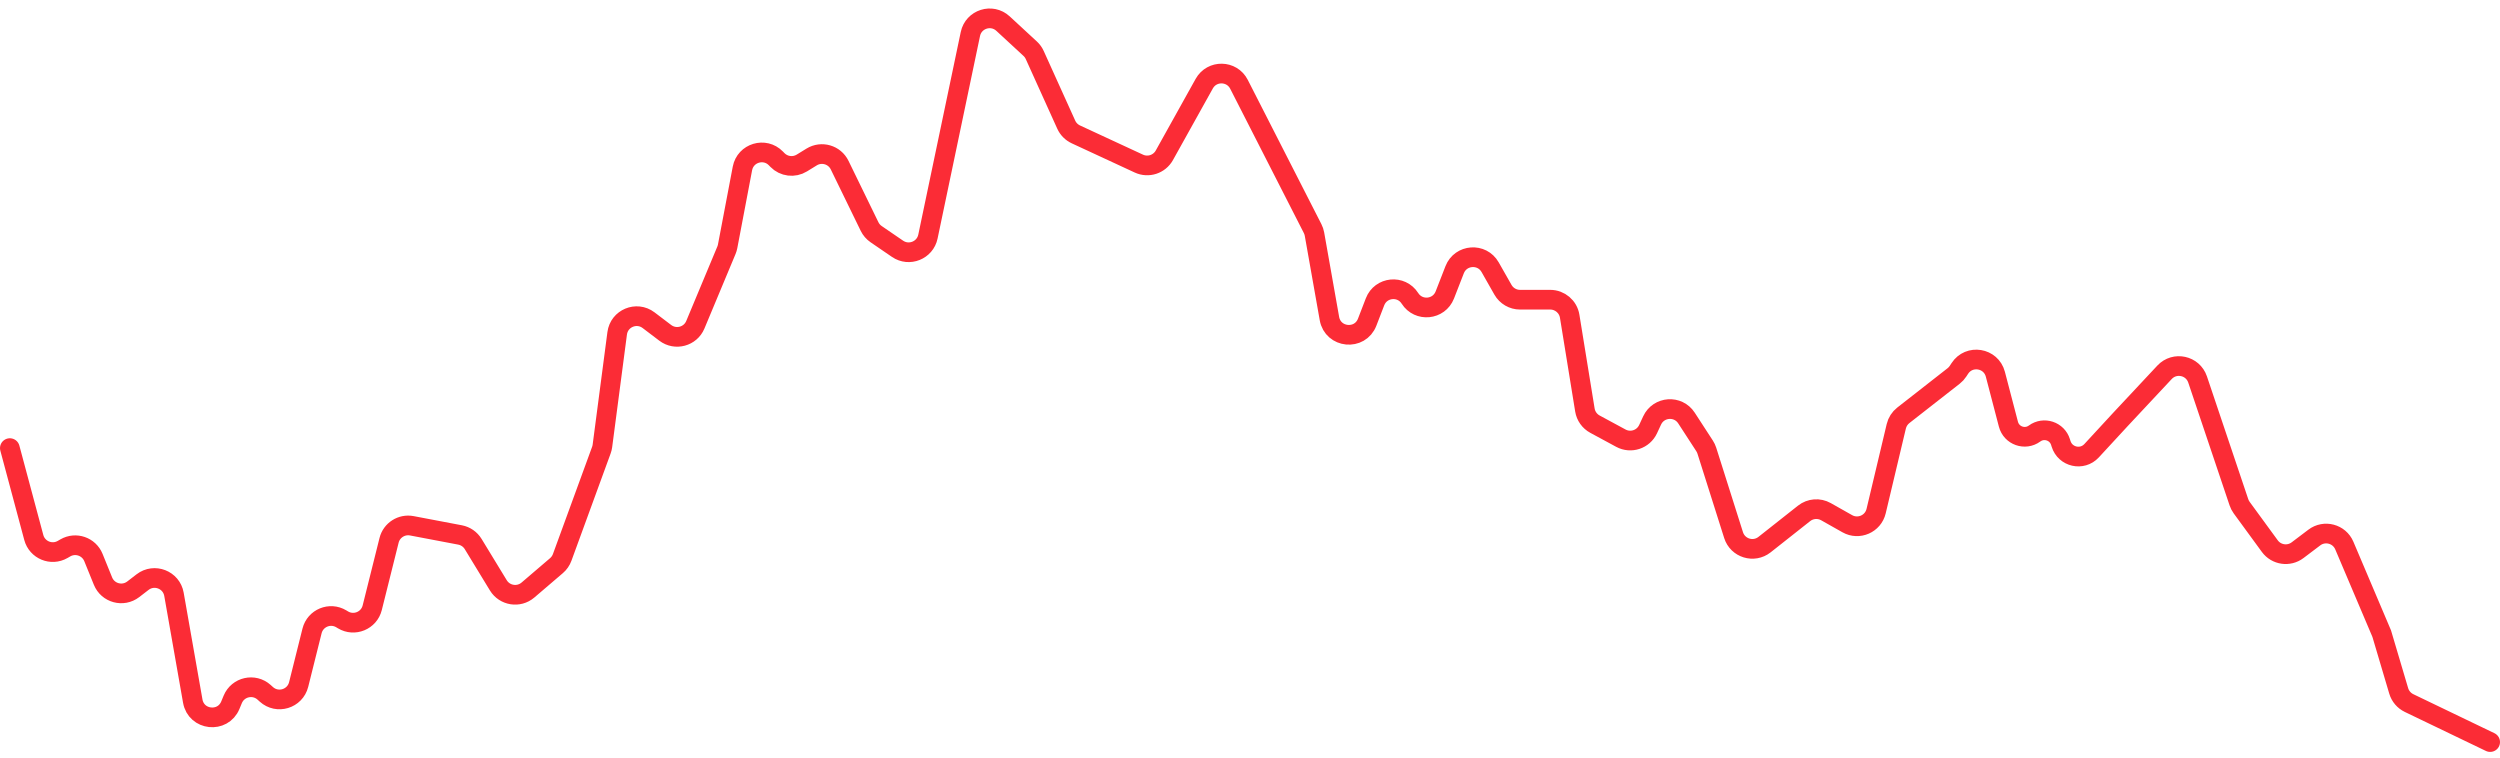 <svg width="254" height="77" viewBox="0 0 254 77" fill="none" xmlns="http://www.w3.org/2000/svg">
<path d="M1 45.528L3.433 54.609C3.773 55.879 5.226 56.481 6.365 55.823L6.639 55.665C7.69 55.058 9.035 55.52 9.492 56.645L10.464 59.039C10.961 60.264 12.489 60.678 13.537 59.872L14.486 59.141C15.677 58.225 17.415 58.9 17.675 60.38L19.584 71.232C19.931 73.203 22.638 73.499 23.402 71.649L23.646 71.061C24.174 69.782 25.811 69.413 26.837 70.342L27.06 70.544C28.18 71.558 29.976 71.012 30.343 69.546L31.703 64.103C32.029 62.797 33.525 62.18 34.677 62.875L34.844 62.976C35.995 63.672 37.492 63.054 37.818 61.749L39.529 54.9C39.786 53.871 40.801 53.222 41.843 53.42L46.742 54.351C47.297 54.457 47.782 54.793 48.076 55.276L50.63 59.469C51.271 60.521 52.702 60.749 53.638 59.949L56.539 57.468C56.8 57.244 56.999 56.957 57.117 56.634L61.099 45.735C61.15 45.598 61.184 45.455 61.204 45.309L62.705 33.865C62.904 32.343 64.673 31.604 65.896 32.532L67.591 33.818C68.634 34.608 70.142 34.202 70.646 32.995L73.808 25.423C73.861 25.295 73.901 25.162 73.927 25.026L75.431 17.115C75.733 15.526 77.699 14.934 78.828 16.093L78.986 16.255C79.639 16.925 80.67 17.053 81.467 16.562L82.461 15.95C83.468 15.33 84.79 15.714 85.308 16.777L88.347 23.015C88.499 23.327 88.729 23.594 89.015 23.79L91.191 25.279C92.368 26.084 93.986 25.434 94.278 24.038L98.591 3.456C98.909 1.936 100.764 1.343 101.905 2.397L104.666 4.948C104.863 5.13 105.021 5.349 105.131 5.593L108.33 12.665C108.528 13.102 108.876 13.453 109.311 13.655L115.71 16.621C116.66 17.061 117.789 16.694 118.298 15.779L122.351 8.5C123.129 7.102 125.152 7.138 125.88 8.563L133.362 23.225C133.452 23.401 133.515 23.59 133.55 23.785L135.07 32.364C135.423 34.359 138.177 34.625 138.905 32.734L139.702 30.666C140.291 29.137 142.371 28.93 143.25 30.313V30.313C144.127 31.694 146.2 31.491 146.794 29.968L147.792 27.406C148.404 25.837 150.563 25.68 151.395 27.144L152.699 29.438C153.054 30.064 153.718 30.45 154.437 30.45H157.505C158.486 30.45 159.322 31.161 159.479 32.129L161.026 41.657C161.126 42.27 161.504 42.801 162.05 43.096L164.681 44.518C165.695 45.066 166.961 44.645 167.446 43.6L167.855 42.719C168.517 41.293 170.49 41.153 171.346 42.471L173.184 45.301C173.282 45.452 173.359 45.615 173.414 45.786L176.131 54.367C176.553 55.7 178.179 56.2 179.277 55.333L183.296 52.159C183.933 51.656 184.812 51.588 185.519 51.987L187.685 53.21C188.844 53.864 190.307 53.226 190.614 51.931L192.663 43.31C192.768 42.869 193.02 42.476 193.377 42.197L198.495 38.195C198.669 38.059 198.819 37.894 198.94 37.709L199.116 37.438C200.062 35.98 202.289 36.34 202.728 38.021L204.056 43.102C204.361 44.266 205.743 44.757 206.713 44.045V44.045C207.659 43.352 209.006 43.798 209.35 44.919L209.404 45.091C209.819 46.443 211.544 46.835 212.503 45.796L215.426 42.628L219.918 37.825C220.952 36.72 222.792 37.119 223.275 38.554L227.475 51.035C227.541 51.229 227.635 51.411 227.756 51.577L230.612 55.485C231.271 56.387 232.542 56.574 233.433 55.9L235.134 54.614C236.173 53.828 237.673 54.229 238.182 55.427L241.982 64.376L243.708 70.195C243.868 70.736 244.25 71.184 244.758 71.429L253 75.394" stroke="#FB2C36" stroke-width="2" stroke-linecap="round"/>
</svg>
